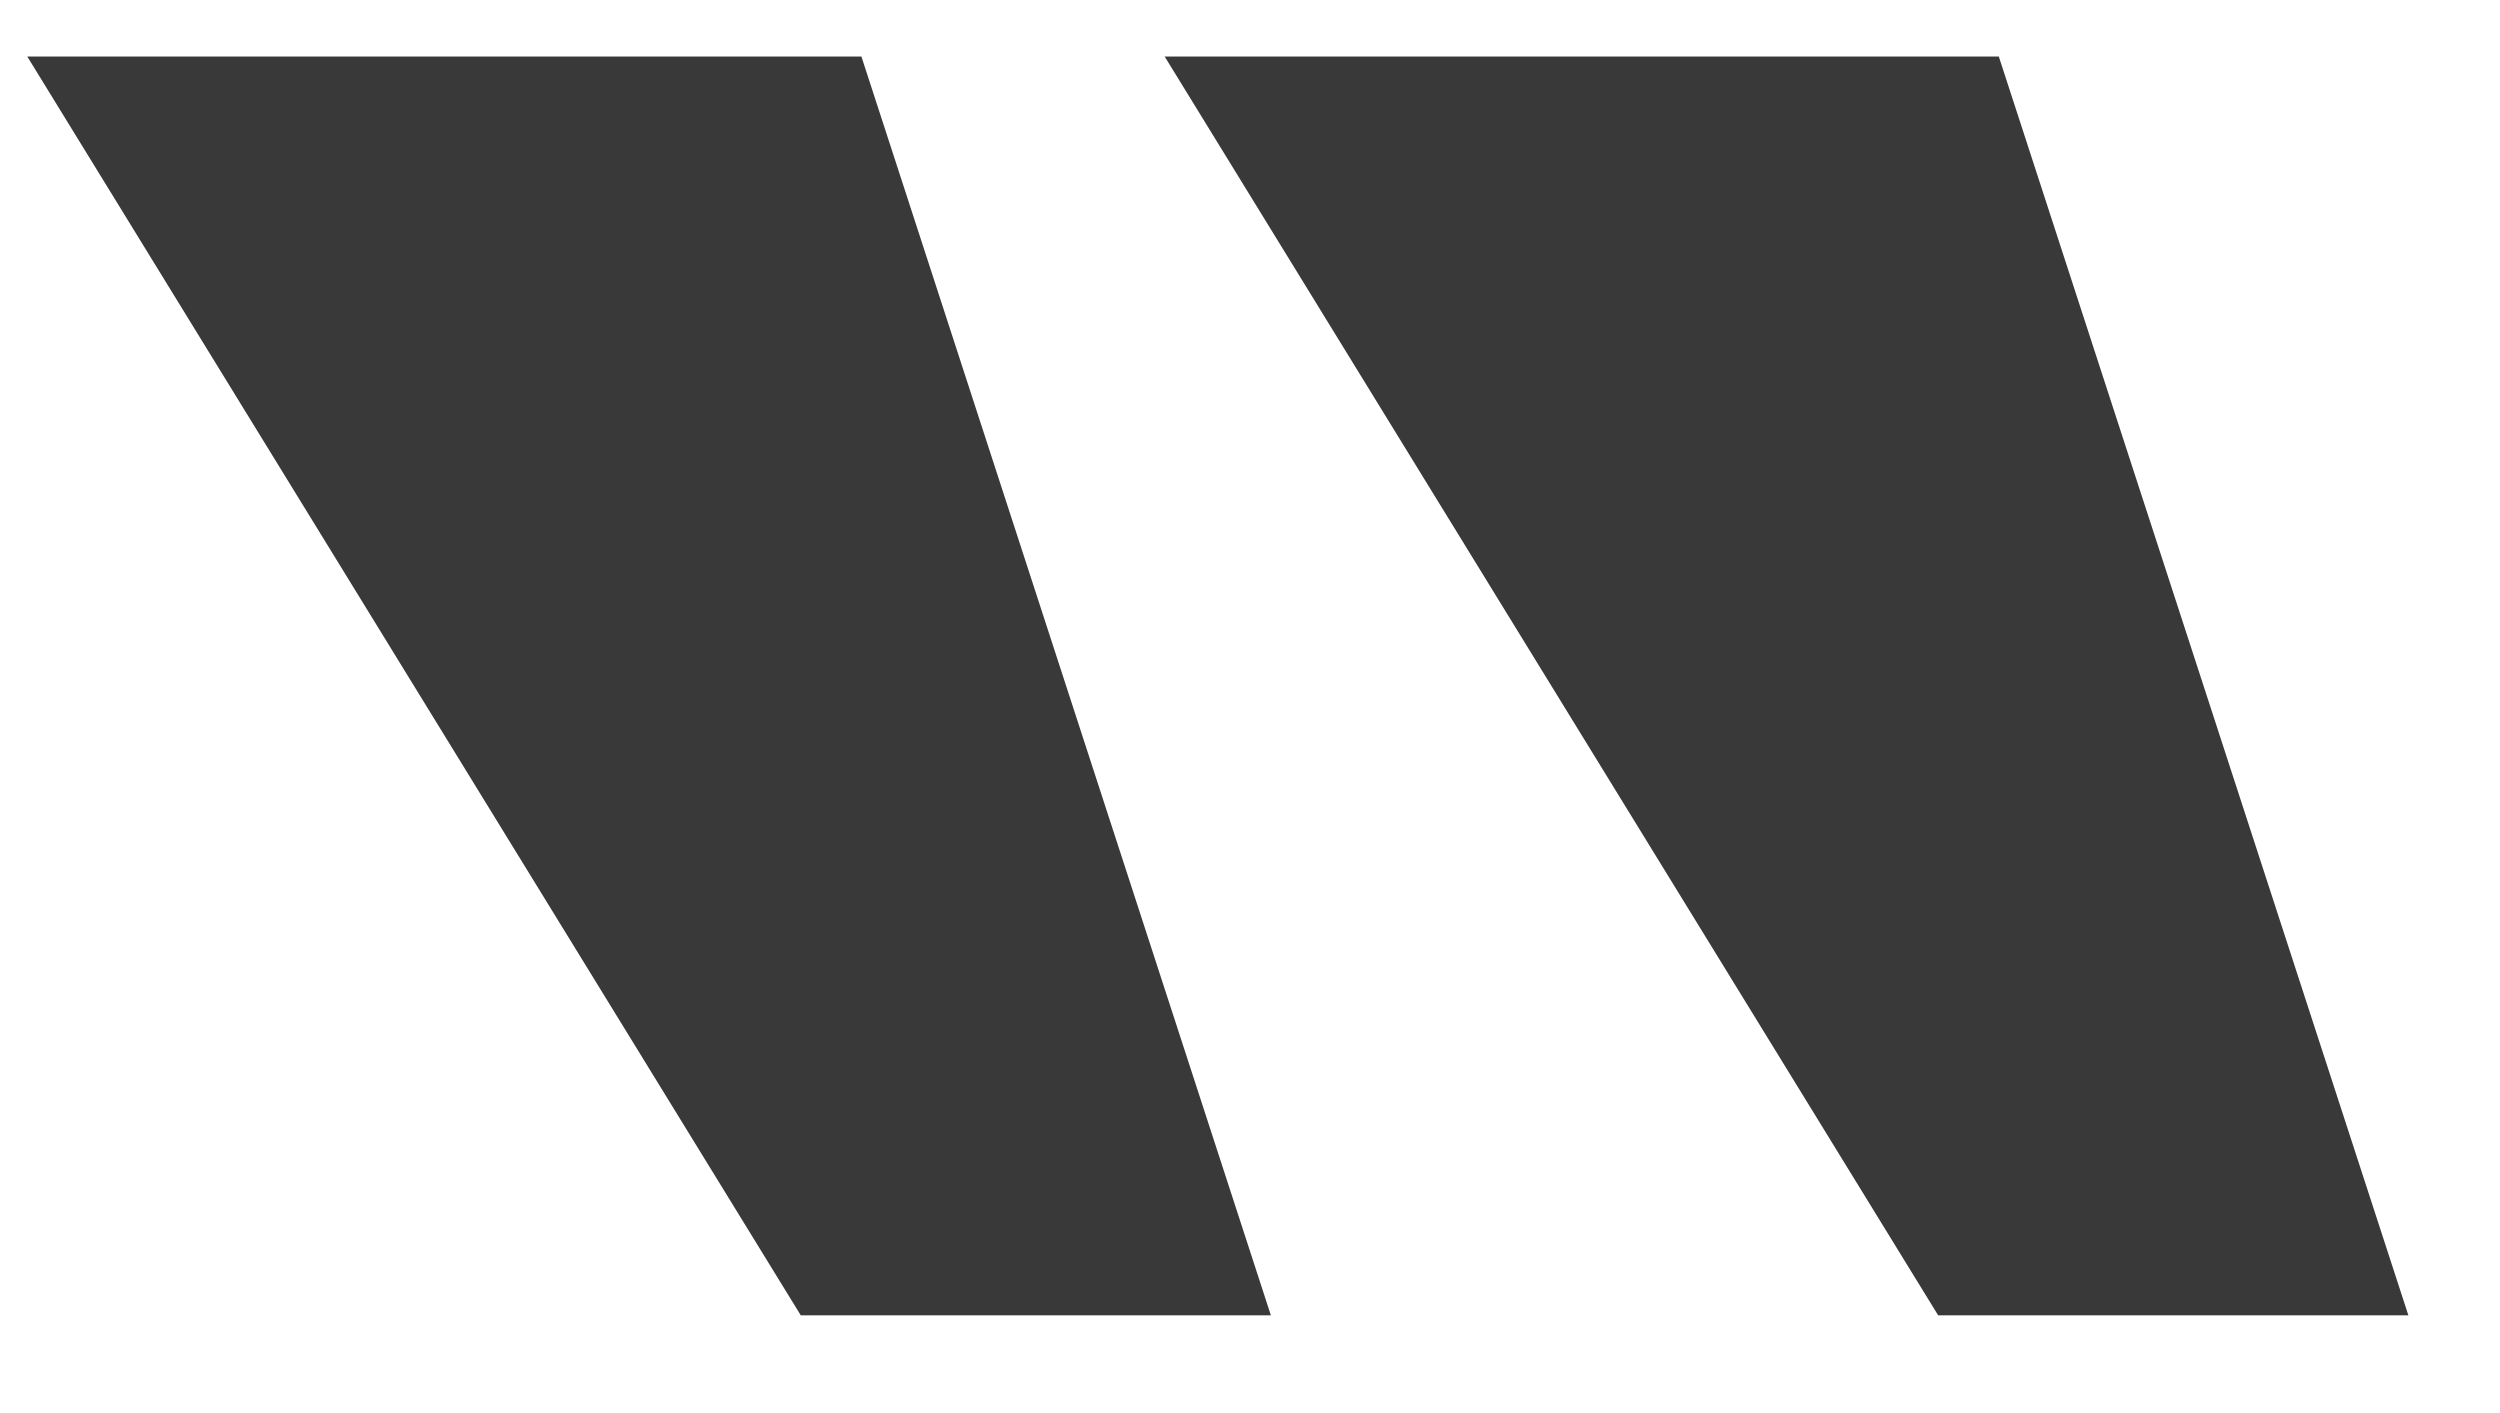 <?xml version="1.0" encoding="UTF-8" standalone="no"?>
<svg width="23px" height="13px" viewBox="0 0 23 13" version="1.1" xmlns="http://www.w3.org/2000/svg" xmlns:xlink="http://www.w3.org/1999/xlink">
    <!-- Generator: Sketch 50 (54983) - http://www.bohemiancoding.com/sketch -->
    <title>Shape</title>
    <desc>Created with Sketch.</desc>
    <defs></defs>
    <g id="Page-1" stroke="none" stroke-width="1" fill="none" fill-rule="evenodd">
        <g id="Google-Maps-Update" transform="translate(-387, -3417)" fill="#393939" fill-rule="nonzero">
            <path d="M387.251,3417.52 L394.925,3417.52 L398.692,3429.101 L394.367,3429.101 L387.251,3417.52 Z M397.715,3417.52 L405.389,3417.52 L409.157,3429.101 L404.831,3429.101 L397.715,3417.52 Z" id="Shape"></path>
        </g>
    </g>
</svg>